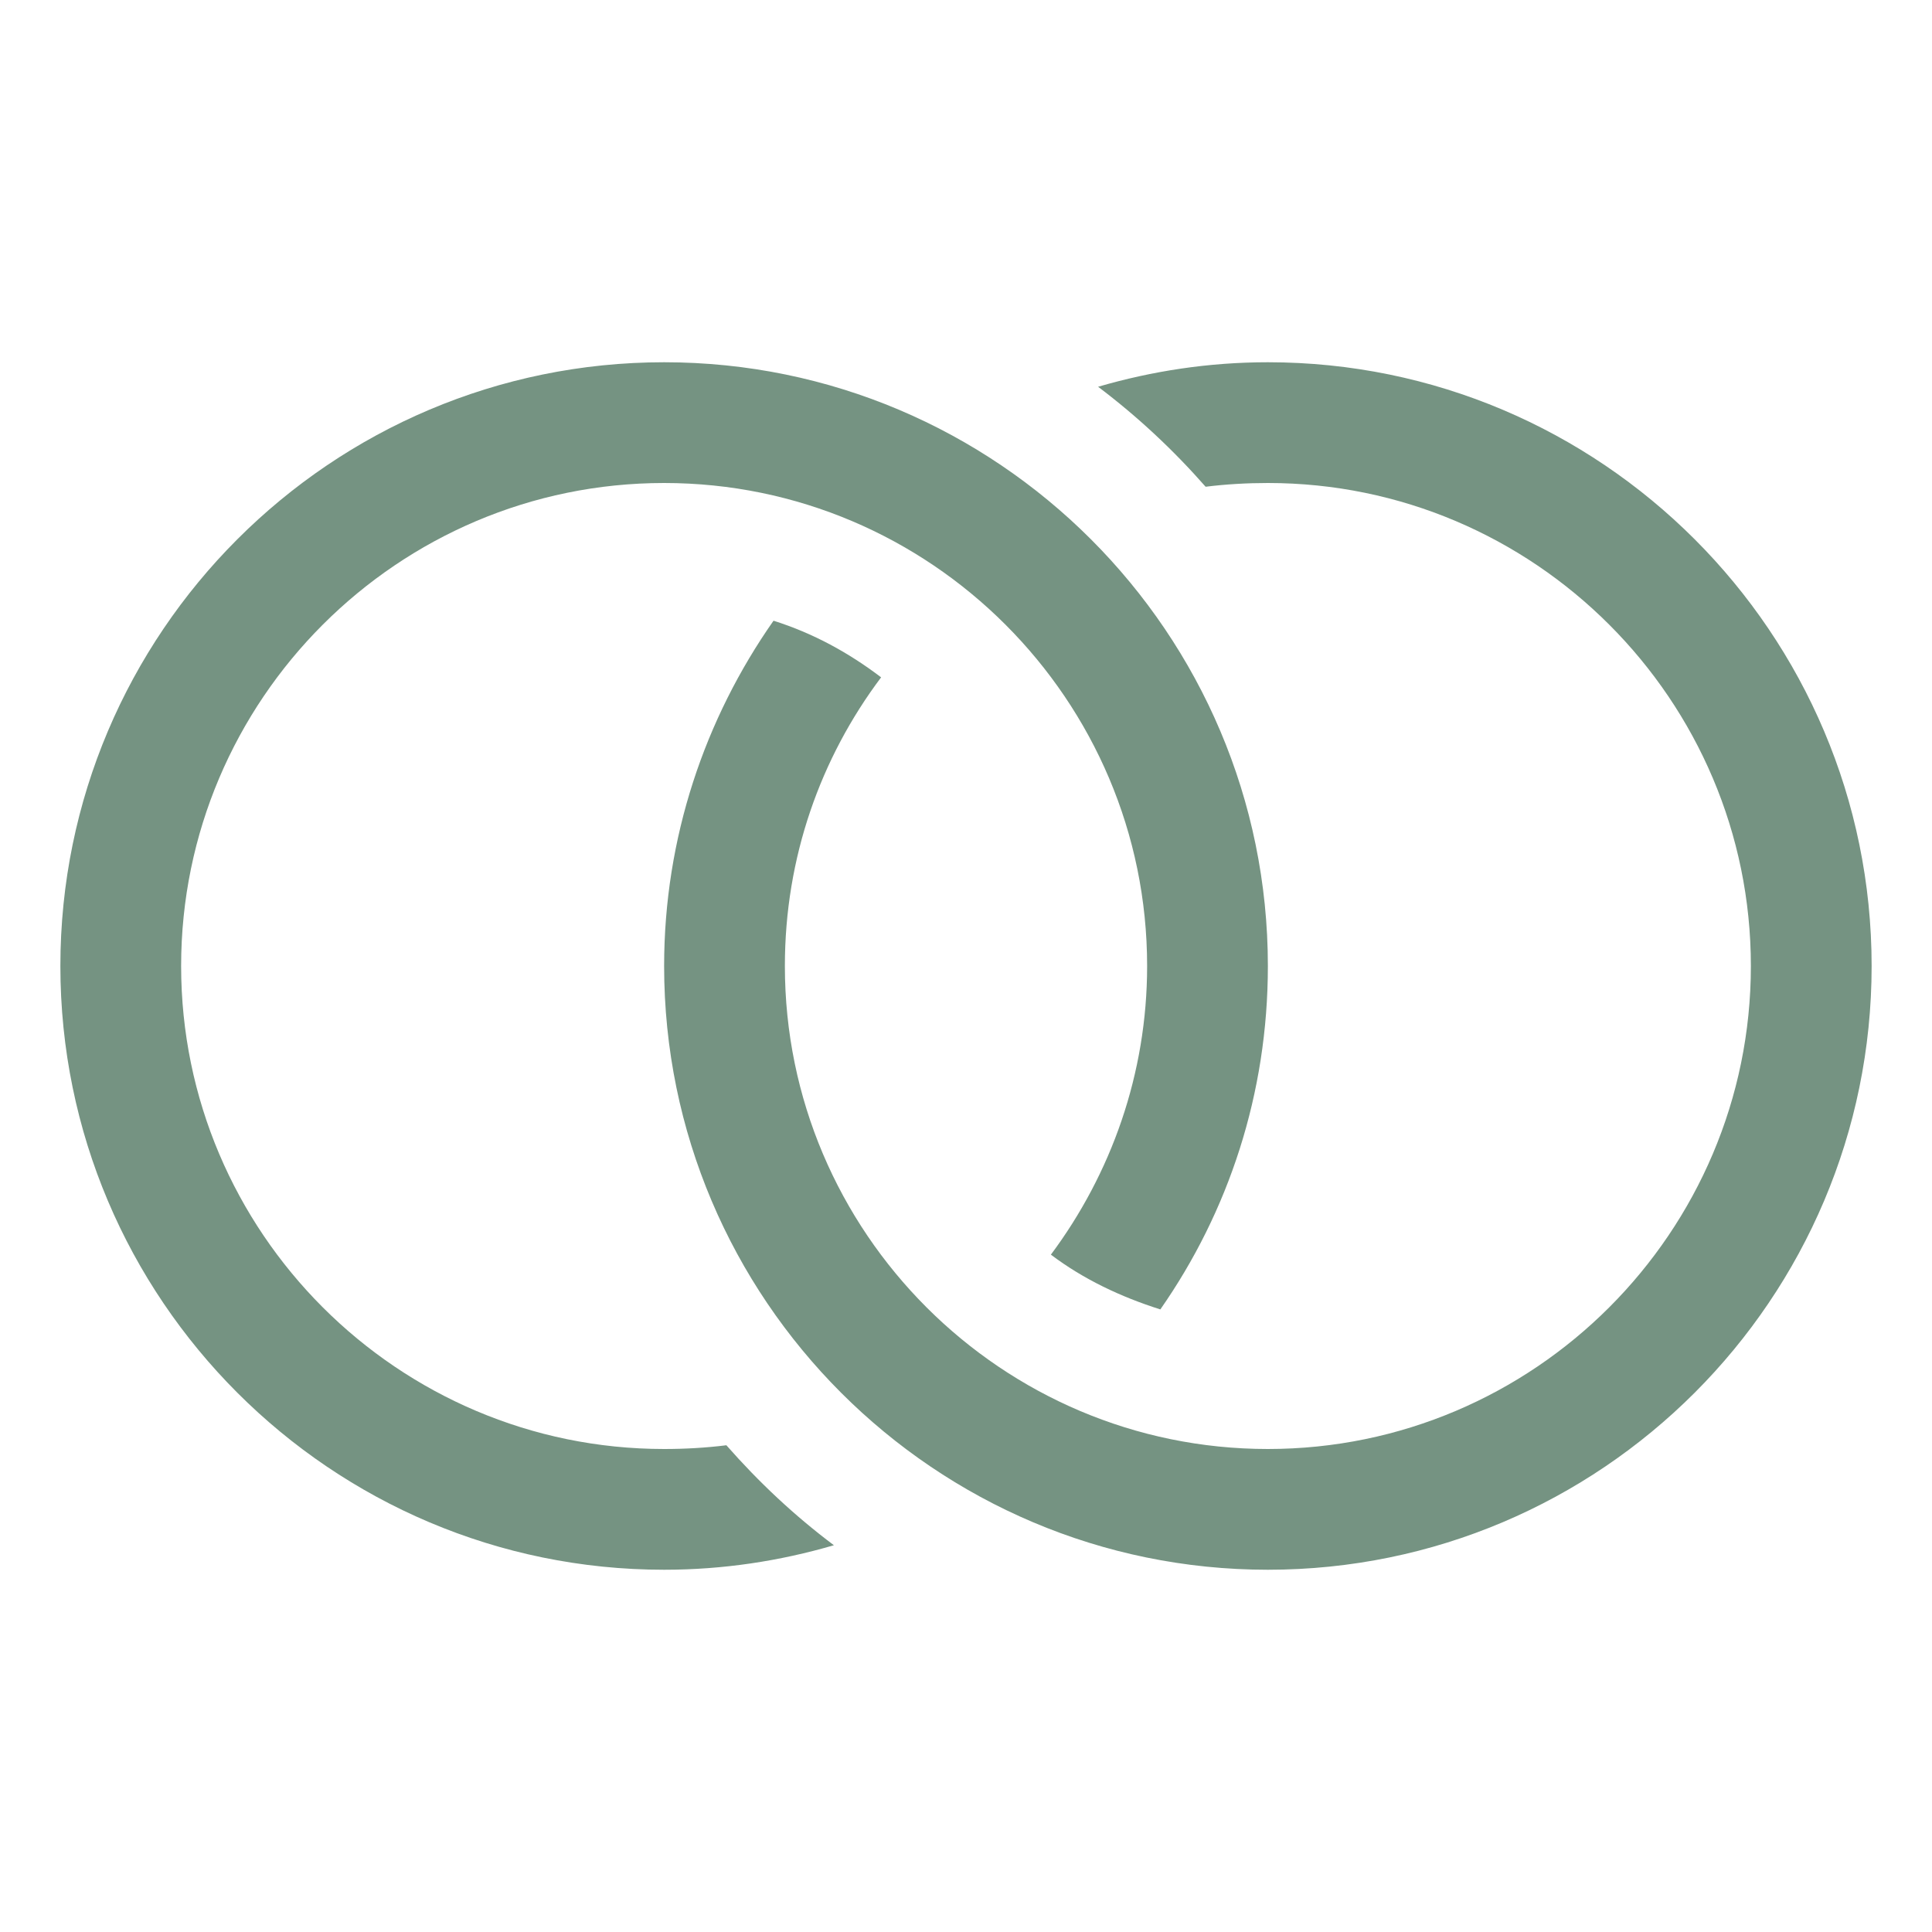 <?xml version="1.0" encoding="UTF-8"?> <svg xmlns="http://www.w3.org/2000/svg" width="32" height="32" viewBox="0 0 32 32" fill="none"><path d="M11 6C5.484 6 1 10.484 1 16C1 21.516 5.484 26 11 26C11.98 26 12.918 25.855 13.812 25.594C13.156 25.102 12.57 24.551 12.031 23.938C11.695 23.98 11.348 24 11 24C6.59 24 3 20.41 3 16C3 11.59 6.59 8 11 8C15.41 8 19 11.59 19 16C19 17.789 18.402 19.445 17.406 20.781C17.945 21.188 18.562 21.48 19.219 21.688C20.348 20.07 21 18.117 21 16C21 10.484 16.516 6 11 6ZM21 6C20.023 6 19.082 6.145 18.188 6.406C18.84 6.898 19.43 7.449 19.969 8.062C20.305 8.02 20.656 8 21 8C25.41 8 29 11.59 29 16C29 20.41 25.41 24 21 24C16.59 24 13 20.41 13 16C13 14.203 13.59 12.555 14.594 11.219C14.059 10.812 13.469 10.488 12.812 10.281C11.676 11.902 11 13.875 11 16C11 21.516 15.484 26 21 26C26.516 26 31 21.516 31 16C31 10.484 26.516 6 21 6Z" fill="#759382"></path></svg> 